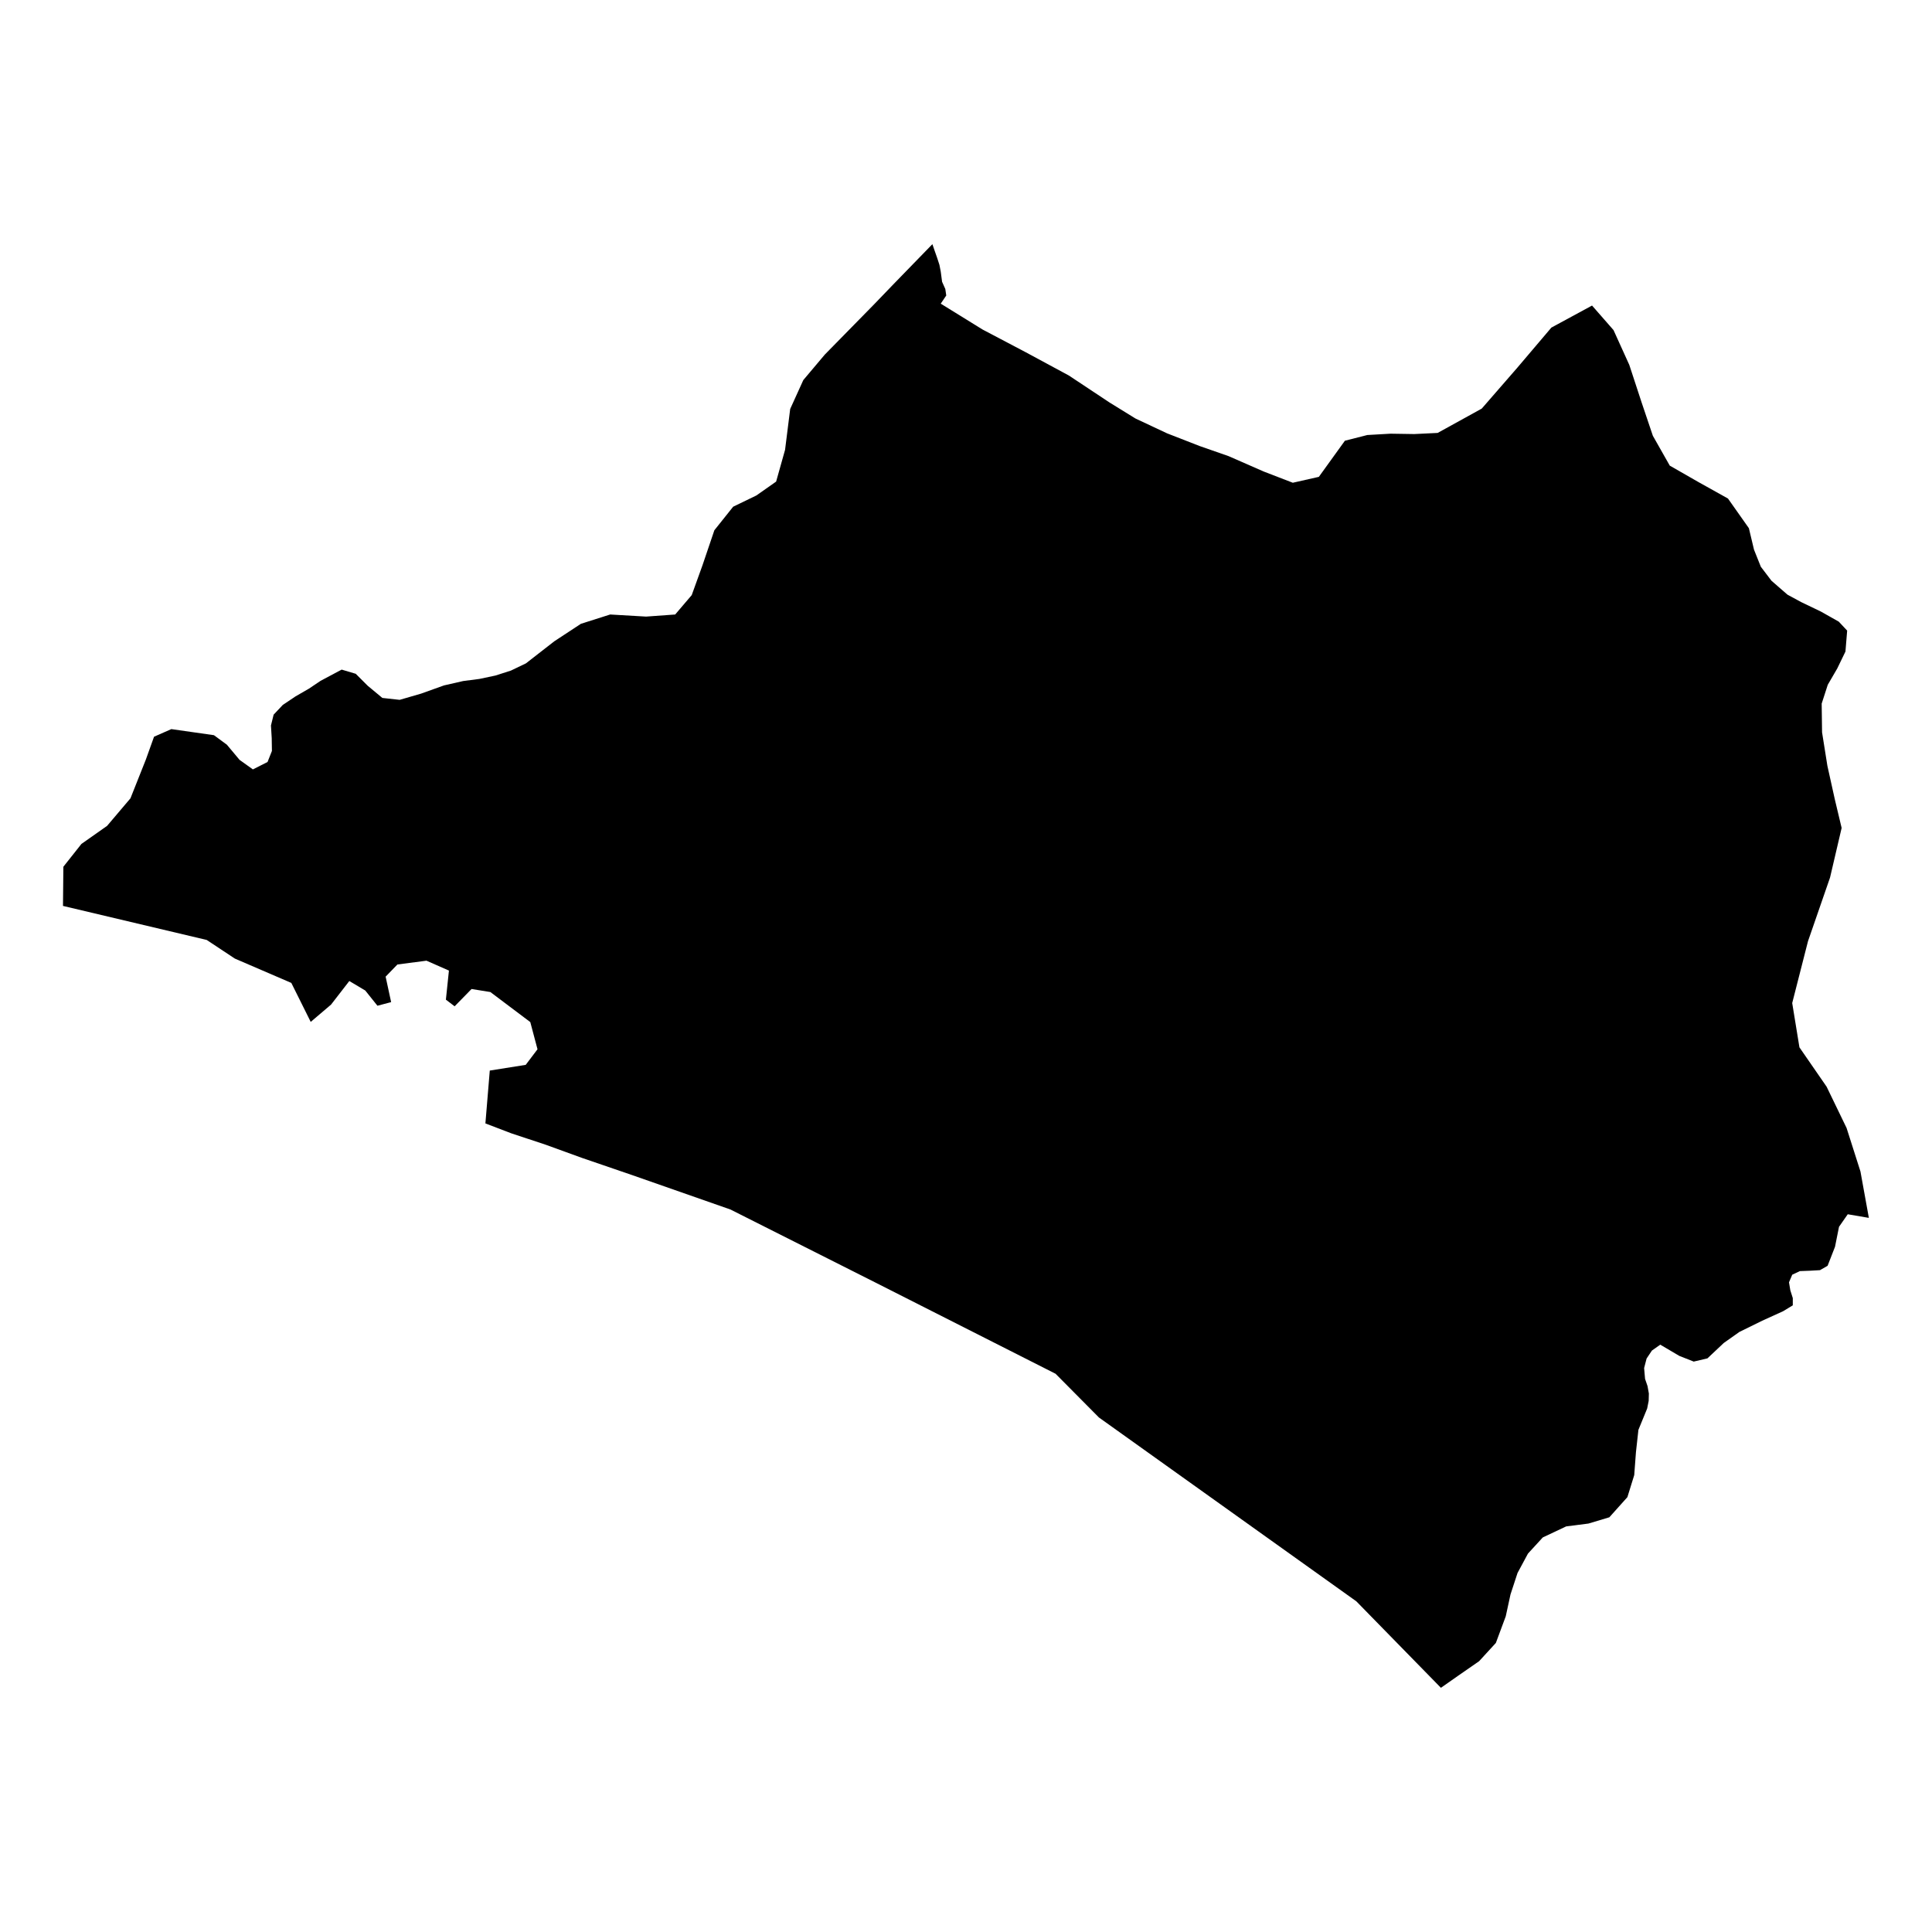 <?xml version="1.0" encoding="UTF-8"?>
<!-- Uploaded to: SVG Repo, www.svgrepo.com, Generator: SVG Repo Mixer Tools -->
<svg fill="#000000" width="800px" height="800px" version="1.1" viewBox="144 144 512 512" xmlns="http://www.w3.org/2000/svg">
 <path d="m637.04 454.46-3.68-11.539-5.289-10.934-7.203-10.43-1.914-11.738 4.18-16.375 5.844-16.879 3.074-13.148-1.812-7.609-1.965-8.867-1.41-8.867-0.102-7.609 1.613-4.988 2.519-4.332 2.168-4.484 0.453-5.543-2.215-2.367-4.734-2.672-5.238-2.519-3.629-1.965-4.231-3.68-2.828-3.715-1.812-4.535-1.359-5.691-5.543-7.859-7.859-4.383-7.559-4.332-4.484-7.91-2.973-8.816-3.273-9.977-4.18-9.219-5.691-6.5-10.781 5.844-9.023 10.629-9.422 10.832-11.688 6.449-6.195 0.301-6.297-0.098-6.144 0.352-5.945 1.512-6.902 9.574-6.902 1.562-7.707-2.973-9.32-4.082-7.656-2.672-8.664-3.375-8.363-3.93-6.852-4.231-10.781-7.152-11.387-6.144-11.488-6.047-11.082-6.852 1.461-2.168-0.25-1.715-0.855-1.914-0.352-2.672-0.352-1.812-0.605-1.863-0.656-1.863-0.605-1.762-5.141 5.289-5.188 5.34-5.141 5.34-5.188 5.289-7.859 8.012-5.691 6.75-3.477 7.656-1.359 10.832-2.367 8.414-5.238 3.68-6.144 2.973-4.988 6.246-3.125 9.219-2.871 7.961-4.383 5.141-7.707 0.555-9.523-0.555-7.758 2.469-7.055 4.637-7.508 5.844-3.981 1.914-4.082 1.309-4.281 0.906-4.281 0.555-5.09 1.16-6.047 2.168-5.703 1.656-4.586-0.504-3.879-3.223-3.176-3.176-3.727-1.109-5.59 2.973-3.074 2.066-3.578 2.066-3.375 2.266-2.418 2.57-0.707 2.871 0.203 3.375 0.051 3.375-1.16 2.922-3.879 1.965-3.527-2.519-3.375-4.031-3.426-2.519-11.285-1.609-4.586 2.016-2.168 6.047-4.082 10.277-6.195 7.305-6.801 4.785-4.785 6.047-0.102 10.379 38.09 9.02 7.457 4.938 14.965 6.449 5.141 10.328 5.391-4.586 4.836-6.246 4.231 2.519 3.223 4.031 3.629-0.957-1.461-6.75 3.125-3.223 7.707-1.008 5.945 2.621-0.805 7.707 2.316 1.762 4.484-4.586 4.988 0.805 10.578 7.961 1.914 7.203-3.125 4.133-9.523 1.512-1.16 14.008 6.852 2.621 9.117 3.023 9.574 3.477 13.355 4.578 26.047 9.117 38.594 19.445 47.559 24.082 11.488 11.586 68.215 48.719 22.418 22.922 4.535-3.176 5.594-3.879 4.434-4.836 2.621-7.055 1.258-5.793 1.863-5.691 2.769-5.141 3.93-4.281 6.195-2.922 5.894-0.754 5.543-1.66 4.785-5.34 1.812-5.844 0.453-6.047 0.656-5.945 2.316-5.644 0.402-2.016 0.051-1.965-0.352-1.965-0.656-1.914-0.25-2.871 0.656-2.519 1.41-2.117 2.215-1.562 5.039 2.973 3.828 1.512 3.629-0.852 4.332-4.082 4.133-2.922 6.047-2.973 5.543-2.519 2.57-1.562v-1.914l-0.656-2.066-0.352-2.117 0.855-2.016 2.016-0.957 2.672-0.102 2.672-0.152 2.016-1.16 1.965-5.039 1.059-5.289 2.316-3.324 5.594 0.957z"/>
</svg>